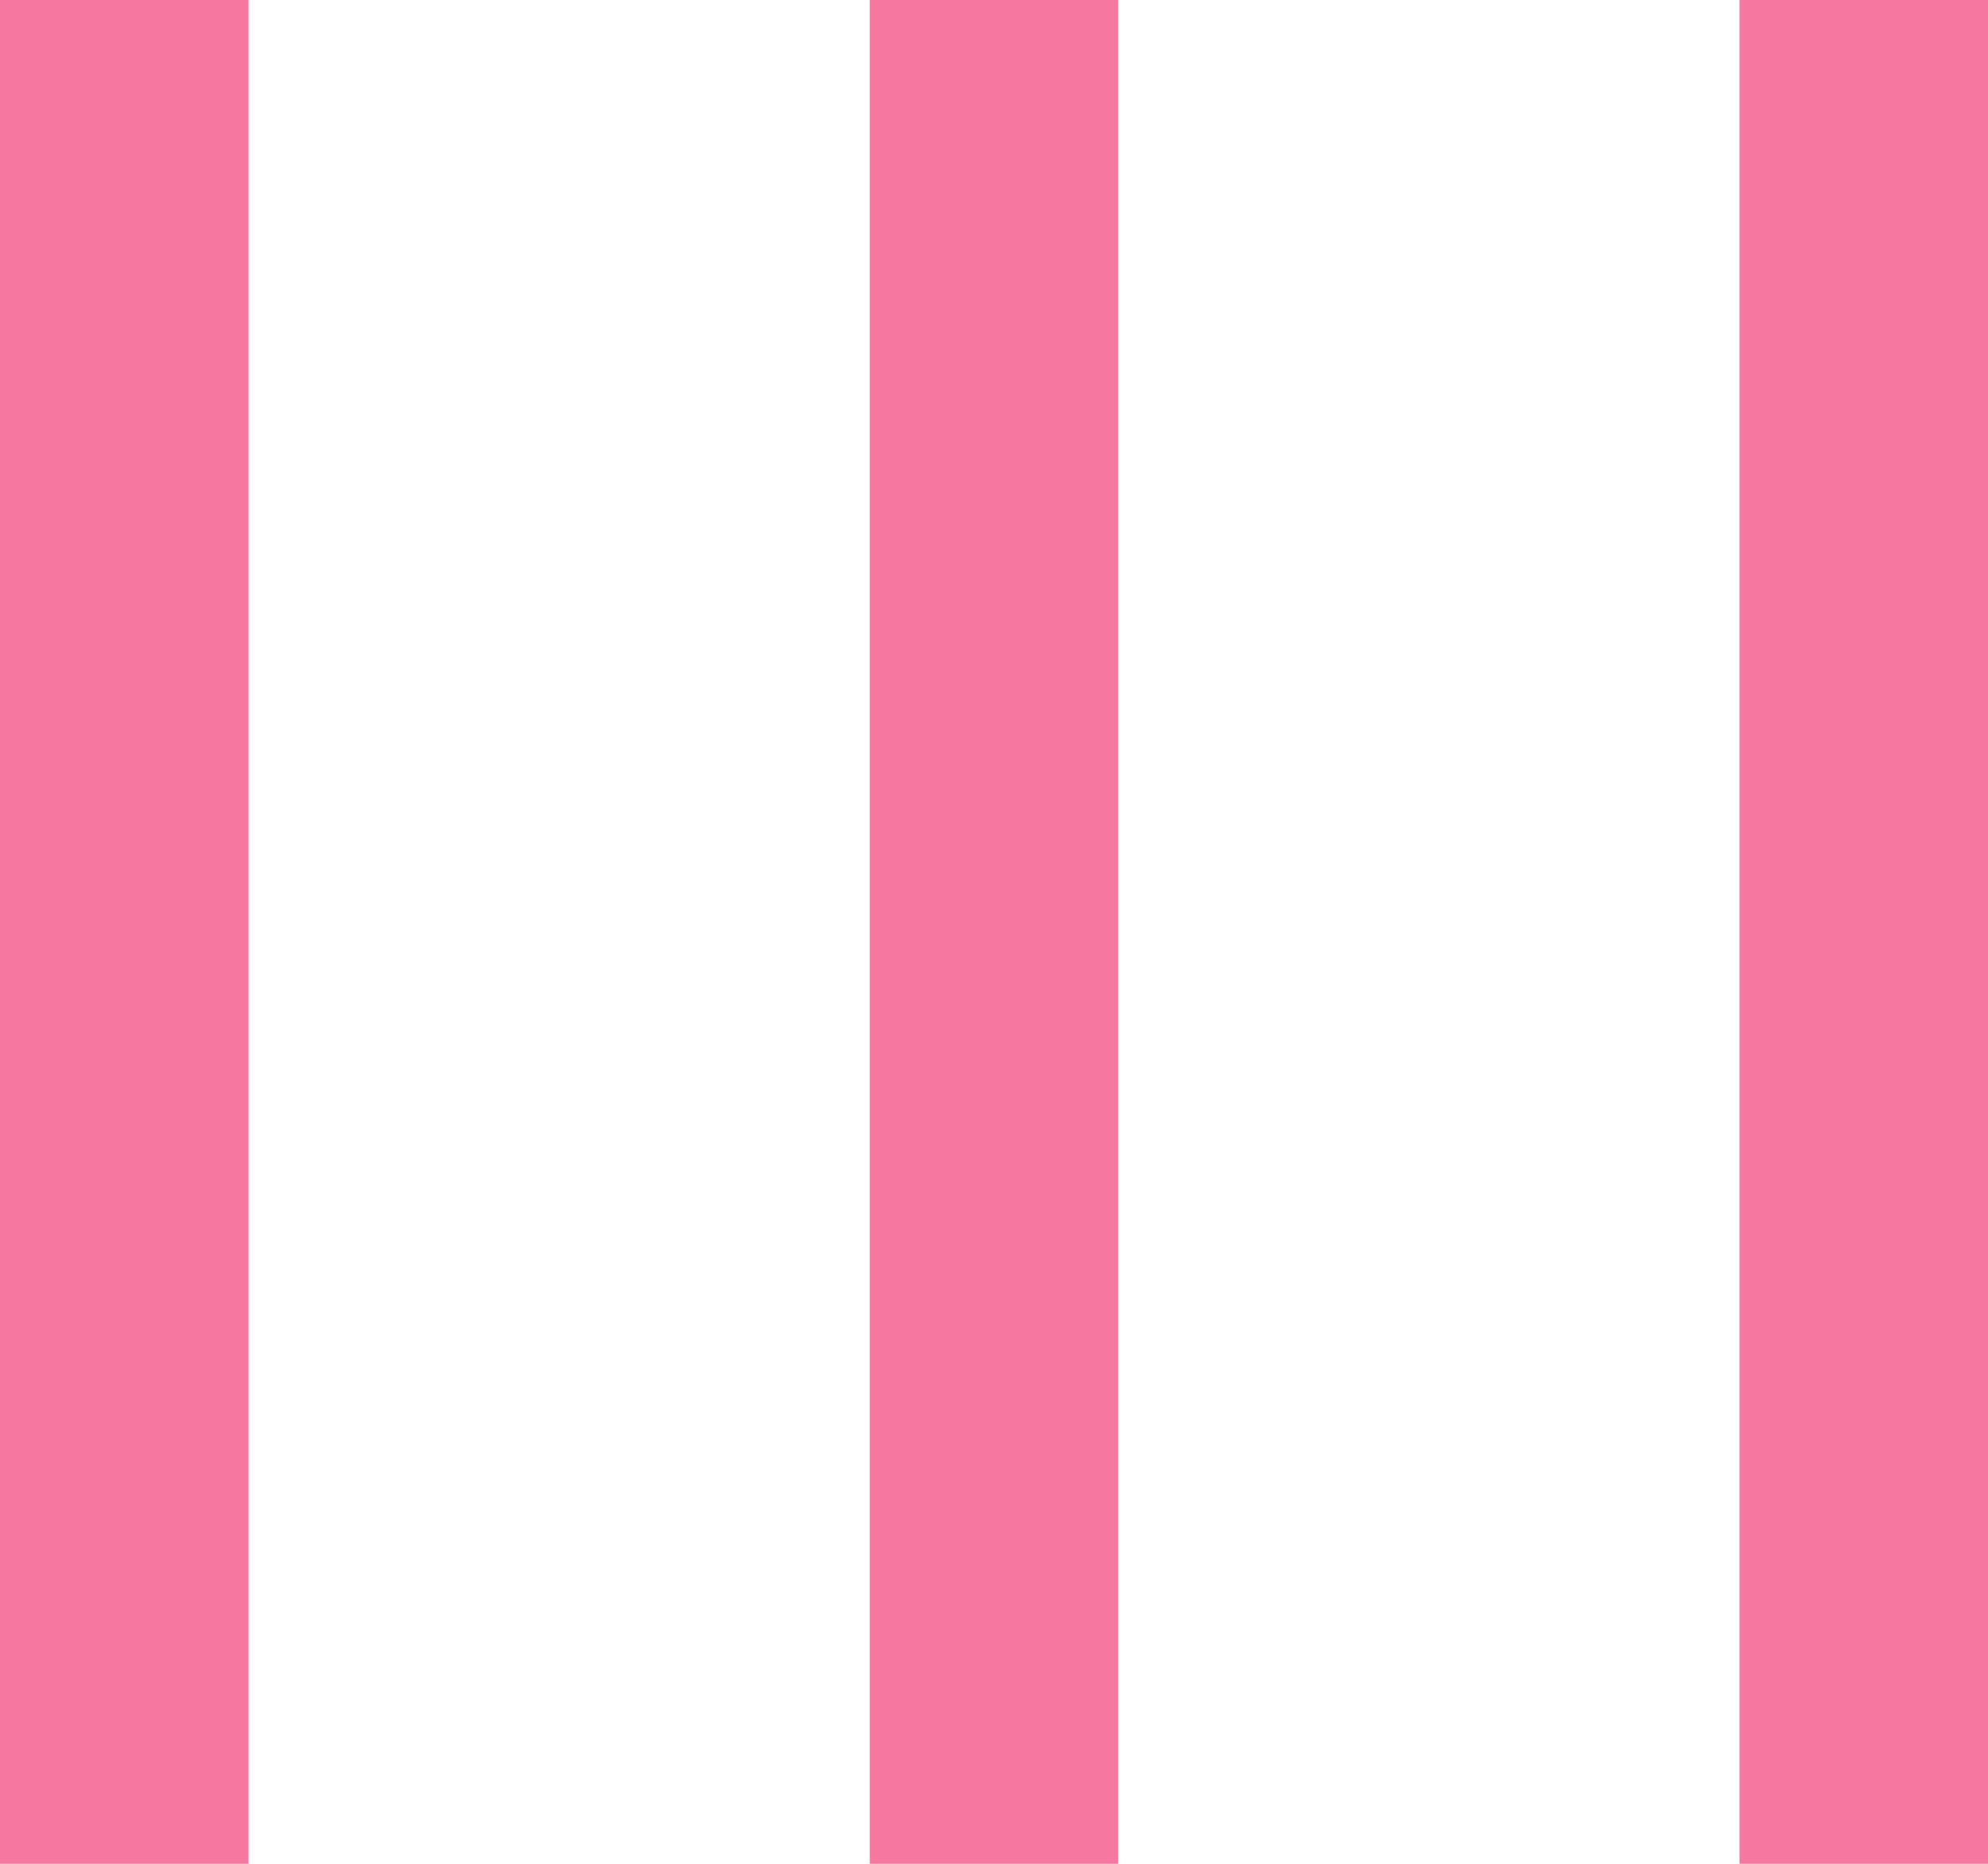 <svg id="deco_common02.svg" xmlns="http://www.w3.org/2000/svg" width="16" height="15" viewBox="0 0 16 15">
  <defs>
    <style>
      .cls-1 {
        fill: #f678a0;
      }
    </style>
  </defs>
  <rect id="bdr" class="cls-1" x="7" width="2" height="15"/>
  <rect id="bdr-2" data-name="bdr" class="cls-1" x="14" width="2" height="15"/>
  <rect id="bdr-3" data-name="bdr" class="cls-1" width="2" height="15"/>
</svg>
